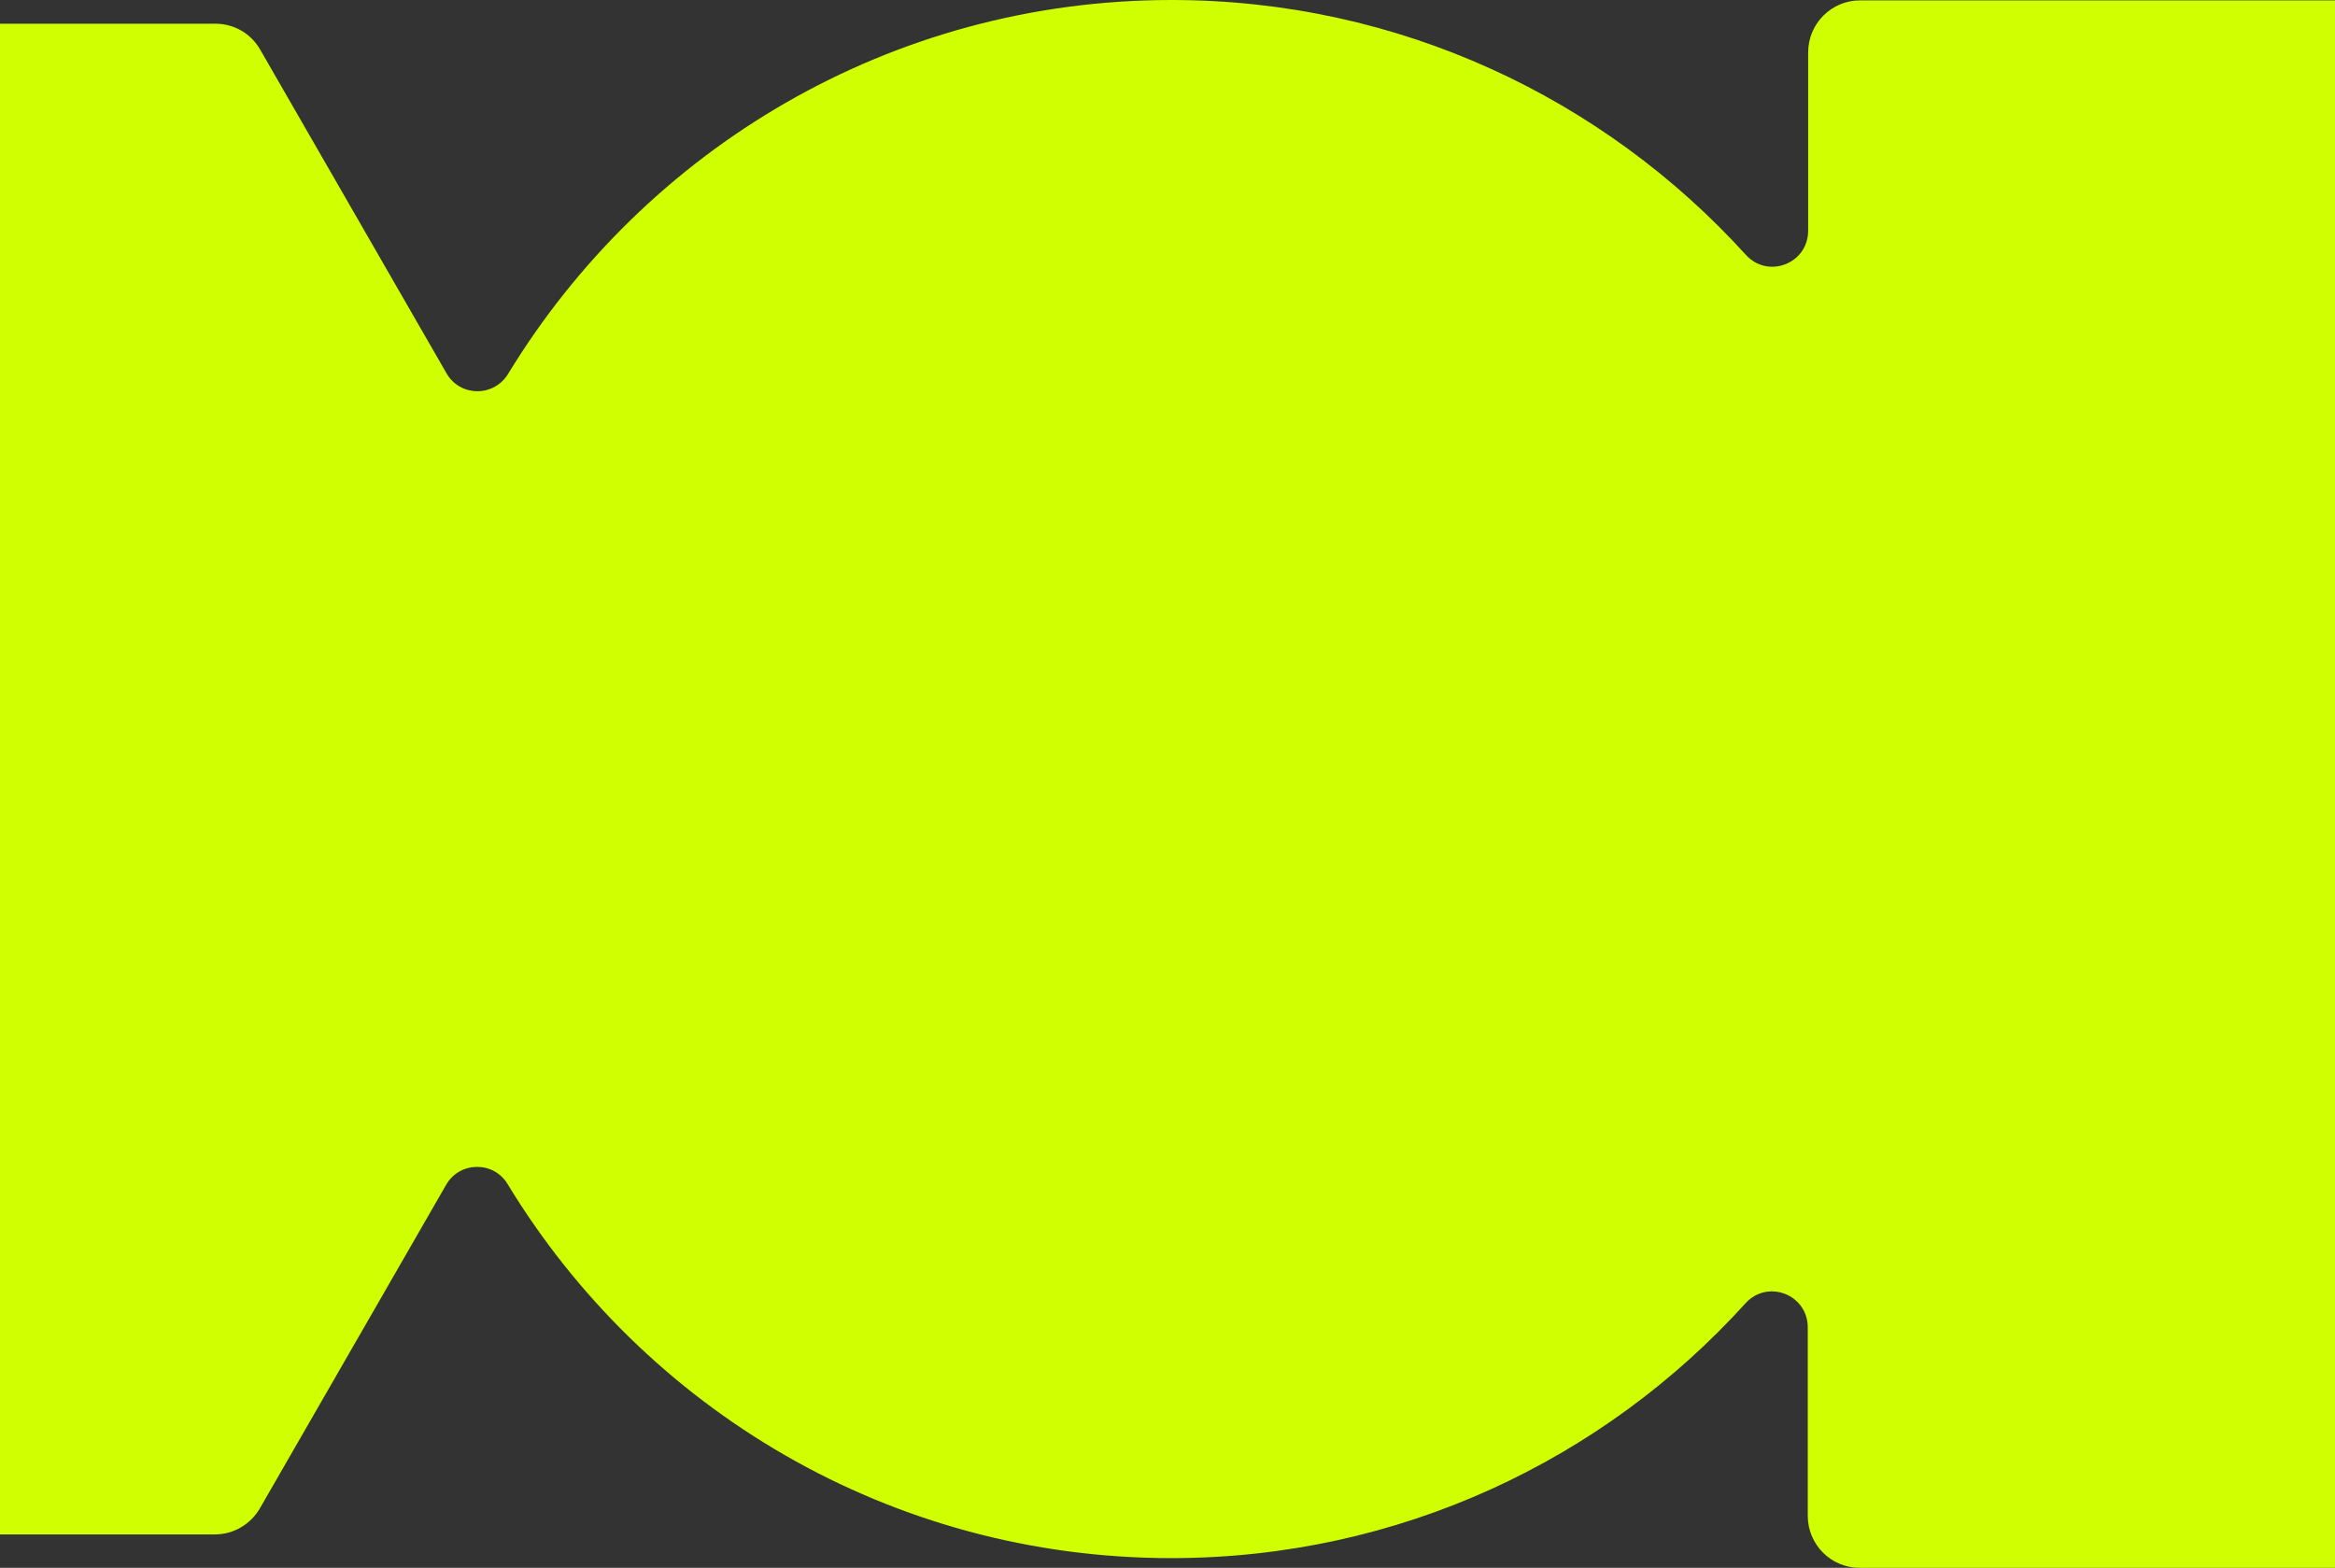 <svg width="1440" height="967" viewBox="0 0 1440 967" fill="none" xmlns="http://www.w3.org/2000/svg">
<rect x="0" y="0" width="1440" height="967" fill="#333333" stroke="none"/>
<path d="M-385.101 946.4L132.551 946.4C144.011 946.4 154.518 940.172 160.248 930.351L275.096 730.819C283.453 716.207 304.465 715.968 313.061 730.34C397.107 868.791 548.964 961.011 722.311 961.011C862.707 961.011 989.016 900.409 1076.41 803.877C1090.02 788.786 1114.85 798.368 1114.85 818.728L1114.85 934.902C1114.85 952.628 1129.17 967 1146.84 967L2046.76 967C2064.43 967 2078.76 952.628 2078.76 934.902L2078.76 829.986C2078.76 810.105 2102.87 800.284 2116.72 814.656C2203.16 904.242 2324.21 960.293 2458.16 961.251C2722.72 962.688 2939.52 747.108 2940 481.464C2940.48 215.581 2725.82 0 2461.03 0C2325.88 0 2203.87 56.291 2116.72 146.595C2102.87 160.967 2078.76 151.146 2078.76 131.265L2078.76 32.337C2078.76 14.612 2064.43 0.24 2046.76 0.24L1147.08 0.24C1129.41 0.24 1115.09 14.612 1115.09 32.337L1115.09 142.284C1115.09 162.644 1090.25 172.225 1076.64 157.135C989.016 60.602 862.707 0 722.55 0C549.203 0 397.585 92.221 313.299 230.672C304.465 245.044 283.692 244.804 275.335 230.193L160.487 30.661C154.757 20.6 144.251 14.612 132.79 14.612L-384.862 14.612L-653 480.506L-385.101 946.4Z" fill="#CFFF00"/>
</svg>
